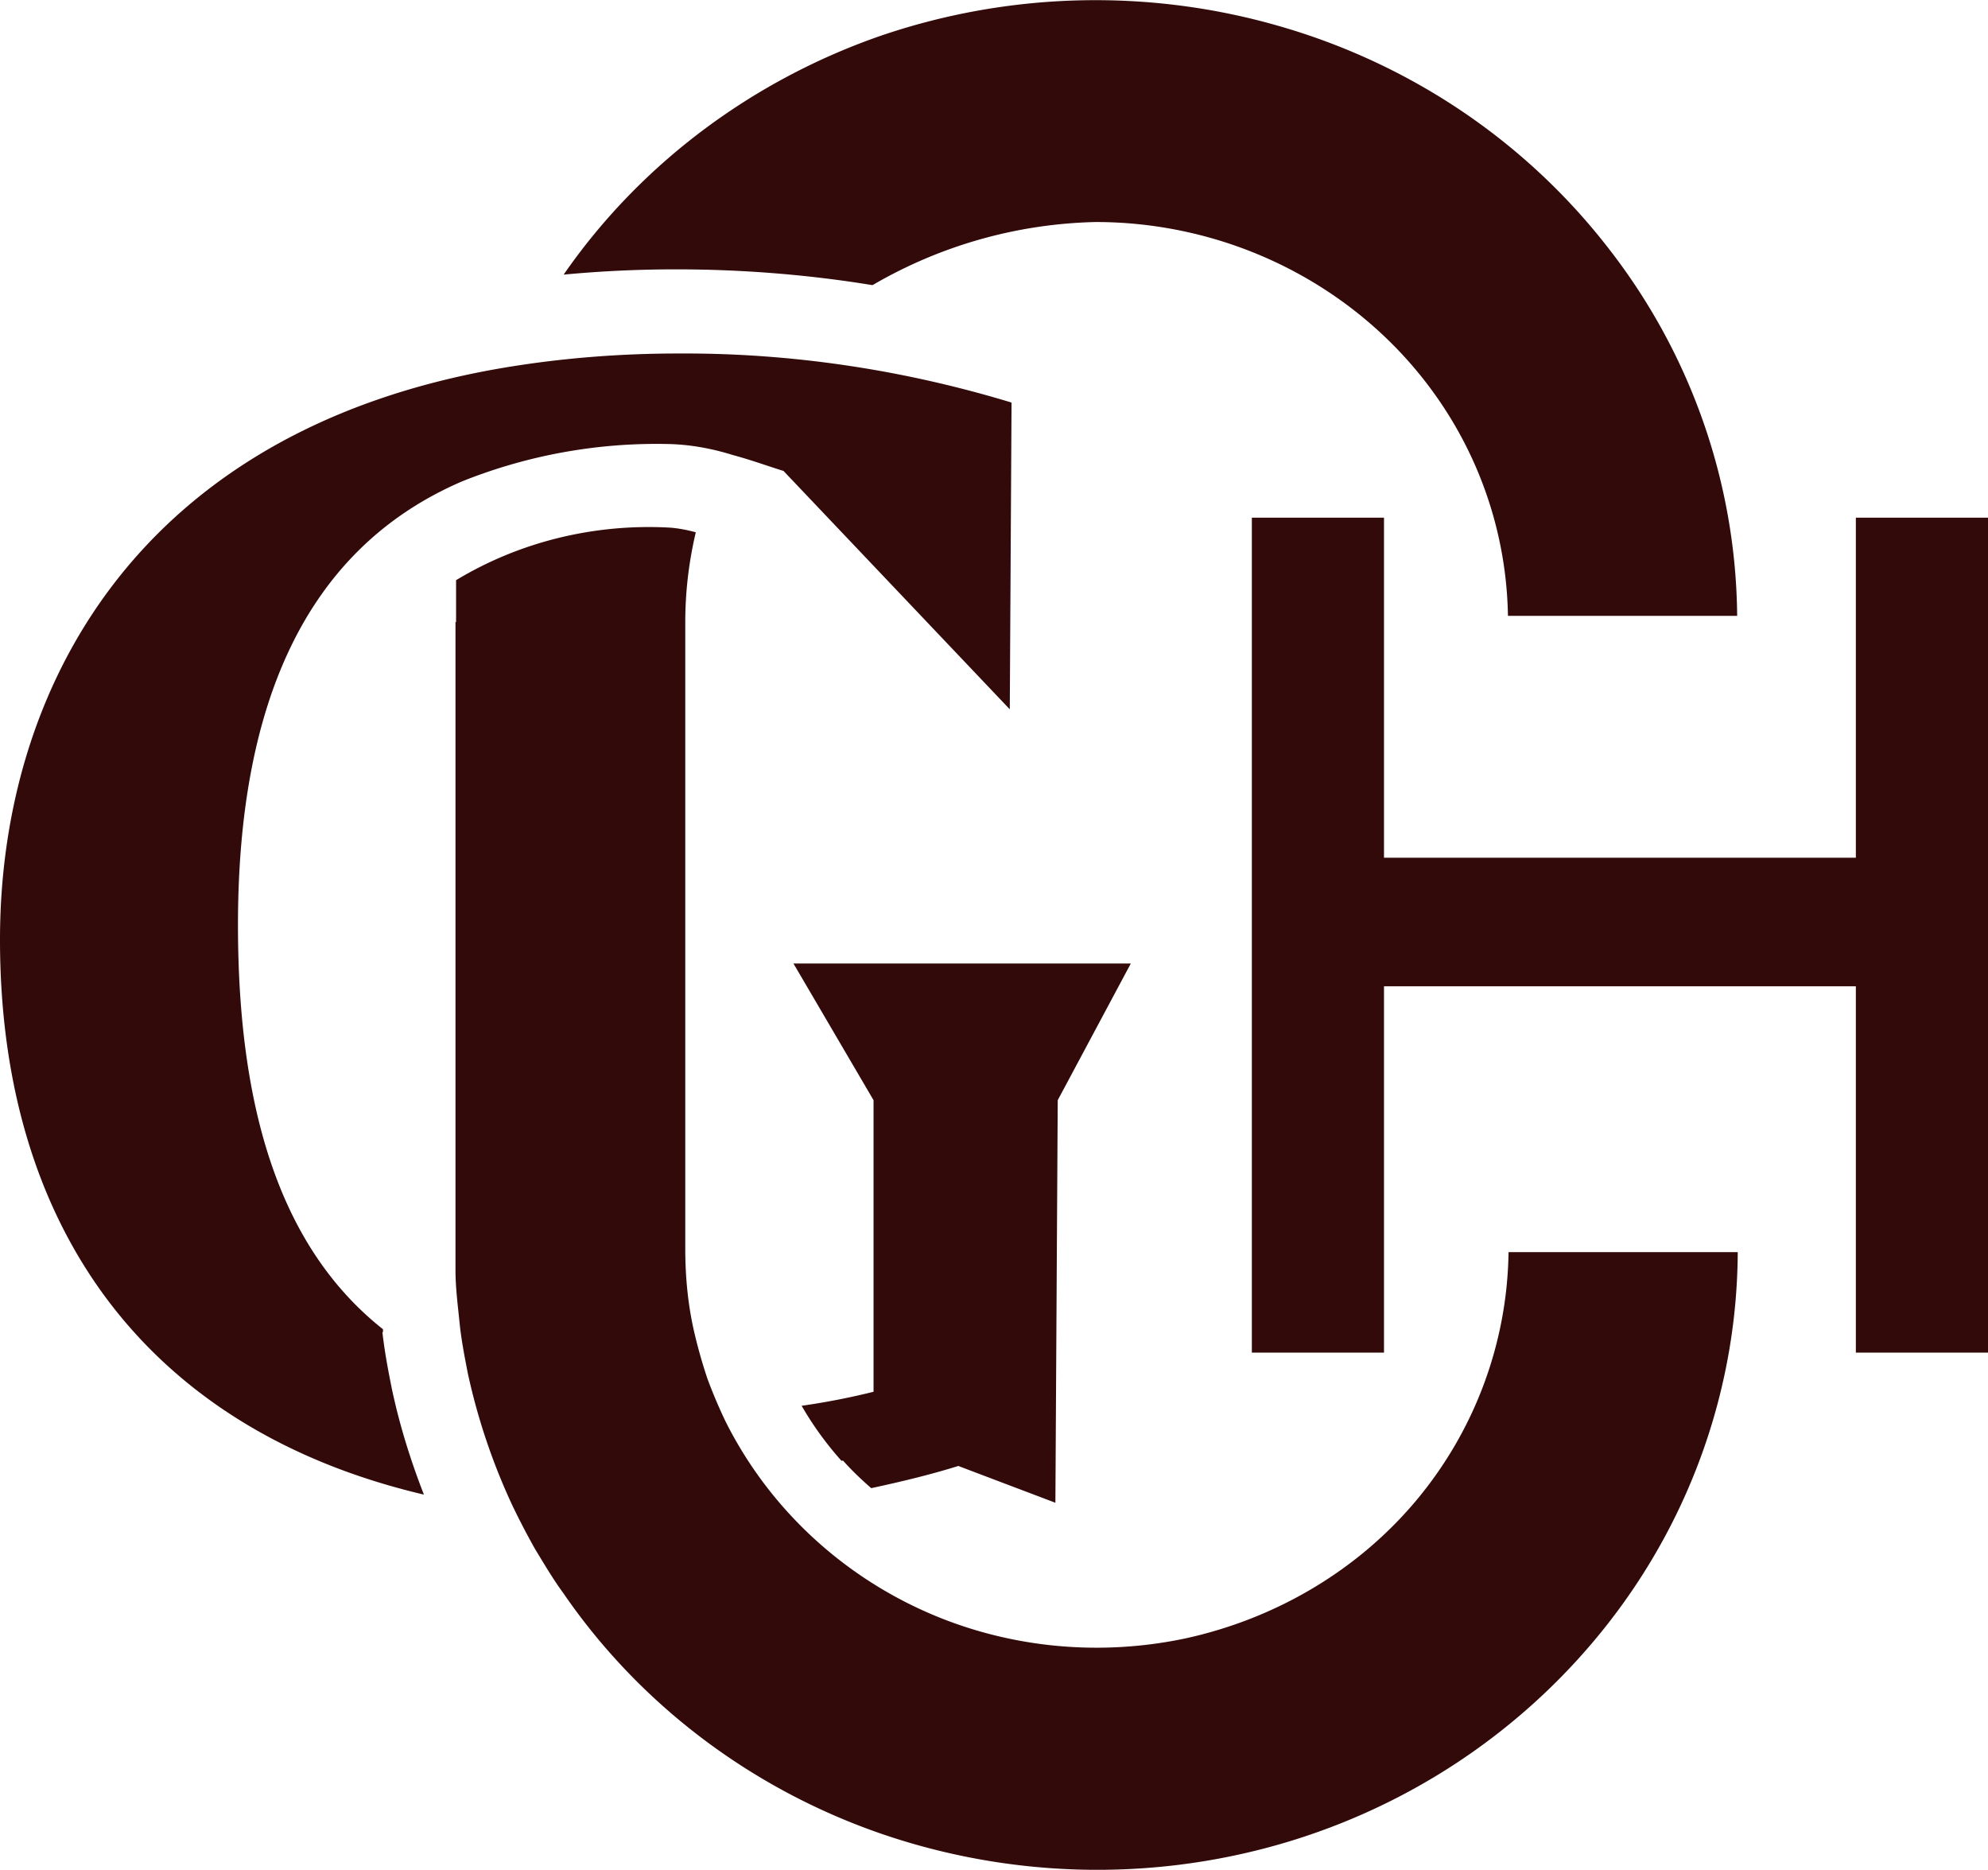 <svg xmlns="http://www.w3.org/2000/svg" width="318" height="299" fill="none"><g fill="#330A0A" clip-path="url(#a)"><path d="M134.869 233.594c1.403 1.588 2.9 2.99 4.49 4.391 4.77-1.028 9.446-2.149 13.936-3.55l15.526 5.886.374-64.378 11.691-21.865h-53.967l12.814 21.865v46.625a114.008 114.008 0 0 1-11.504 2.243 52.452 52.452 0 0 0 6.36 8.783"/><path d="M61.262 213.037v-.467c-16.648-13.174-23.196-35.599-23.196-64.658 0-34.759 10.476-59.987 35.822-70.92a83.7 83.7 0 0 1 33.203-5.98c3.461.094 6.921.748 10.195 1.776 2.806.747 5.612 1.775 8.043 2.523l36.196 38.122.281-49.055c-17.21-5.232-35.167-7.942-53.218-7.848-9.54 0-18.987.747-28.34 2.336C21.886 68.863 0 110.256 0 150.247c0 46.626 24.037 78.488 67.809 88.766-2.151-5.513-3.928-11.212-5.144-17.005-.562-2.804-1.123-5.7-1.497-8.971"/><path d="M139.733 45.504a74.012 74.012 0 0 1 35.541-9.998c17.303 0 33.951 6.634 46.297 18.407 12.346 11.773 19.361 27.751 19.641 44.57h36.664c-.187-21.21-7.389-41.86-20.577-58.772-13.187-17.006-31.519-29.433-52.563-35.506-20.951-6.074-43.398-5.513-64.068 1.588-20.576 7.195-38.347 20.556-50.506 38.123a191.5 191.5 0 0 1 18.052-.841c10.475 0 21.044.84 31.332 2.522l.187-.093ZM72.86 99.418v103.715c0 2.803.374 5.606.654 8.409.28 2.804.842 5.607 1.31 8.036a100.246 100.246 0 0 0 7.108 21.117 120.466 120.466 0 0 0 3.647 7.008c1.31 2.149 2.9 4.859 4.49 7.008 12.159 17.753 29.929 31.208 50.506 38.402 20.67 7.195 43.21 7.849 64.254 1.776 21.045-6.074 39.47-18.594 52.658-35.6 13.187-17.006 20.389-37.749 20.482-59.052h-36.663c-.187 14.389-5.331 28.405-14.684 39.617-9.353 11.213-22.447 18.968-36.944 22.145-14.497 3.083-29.743 1.401-43.117-4.952-13.375-6.354-24.131-16.913-30.585-29.9a83.017 83.017 0 0 1-2.805-6.635 81.77 81.77 0 0 1-1.965-6.82c-1.122-4.579-1.59-9.251-1.59-14.016V99.511c0-4.859.562-9.624 1.684-14.39-1.403-.373-2.806-.653-4.209-.747-11.972-.654-23.943 2.243-34.138 8.41v6.727"/><path d="M296.862 82.786v54.38h-75.478v-54.38h-21.138v133.522h21.138v-58.585h75.478v58.585H318V82.786h-21.138Z"/></g><defs><clipPath id="a"><path fill="#fff" d="M0 0h318v299H0z"/></clipPath></defs></svg>